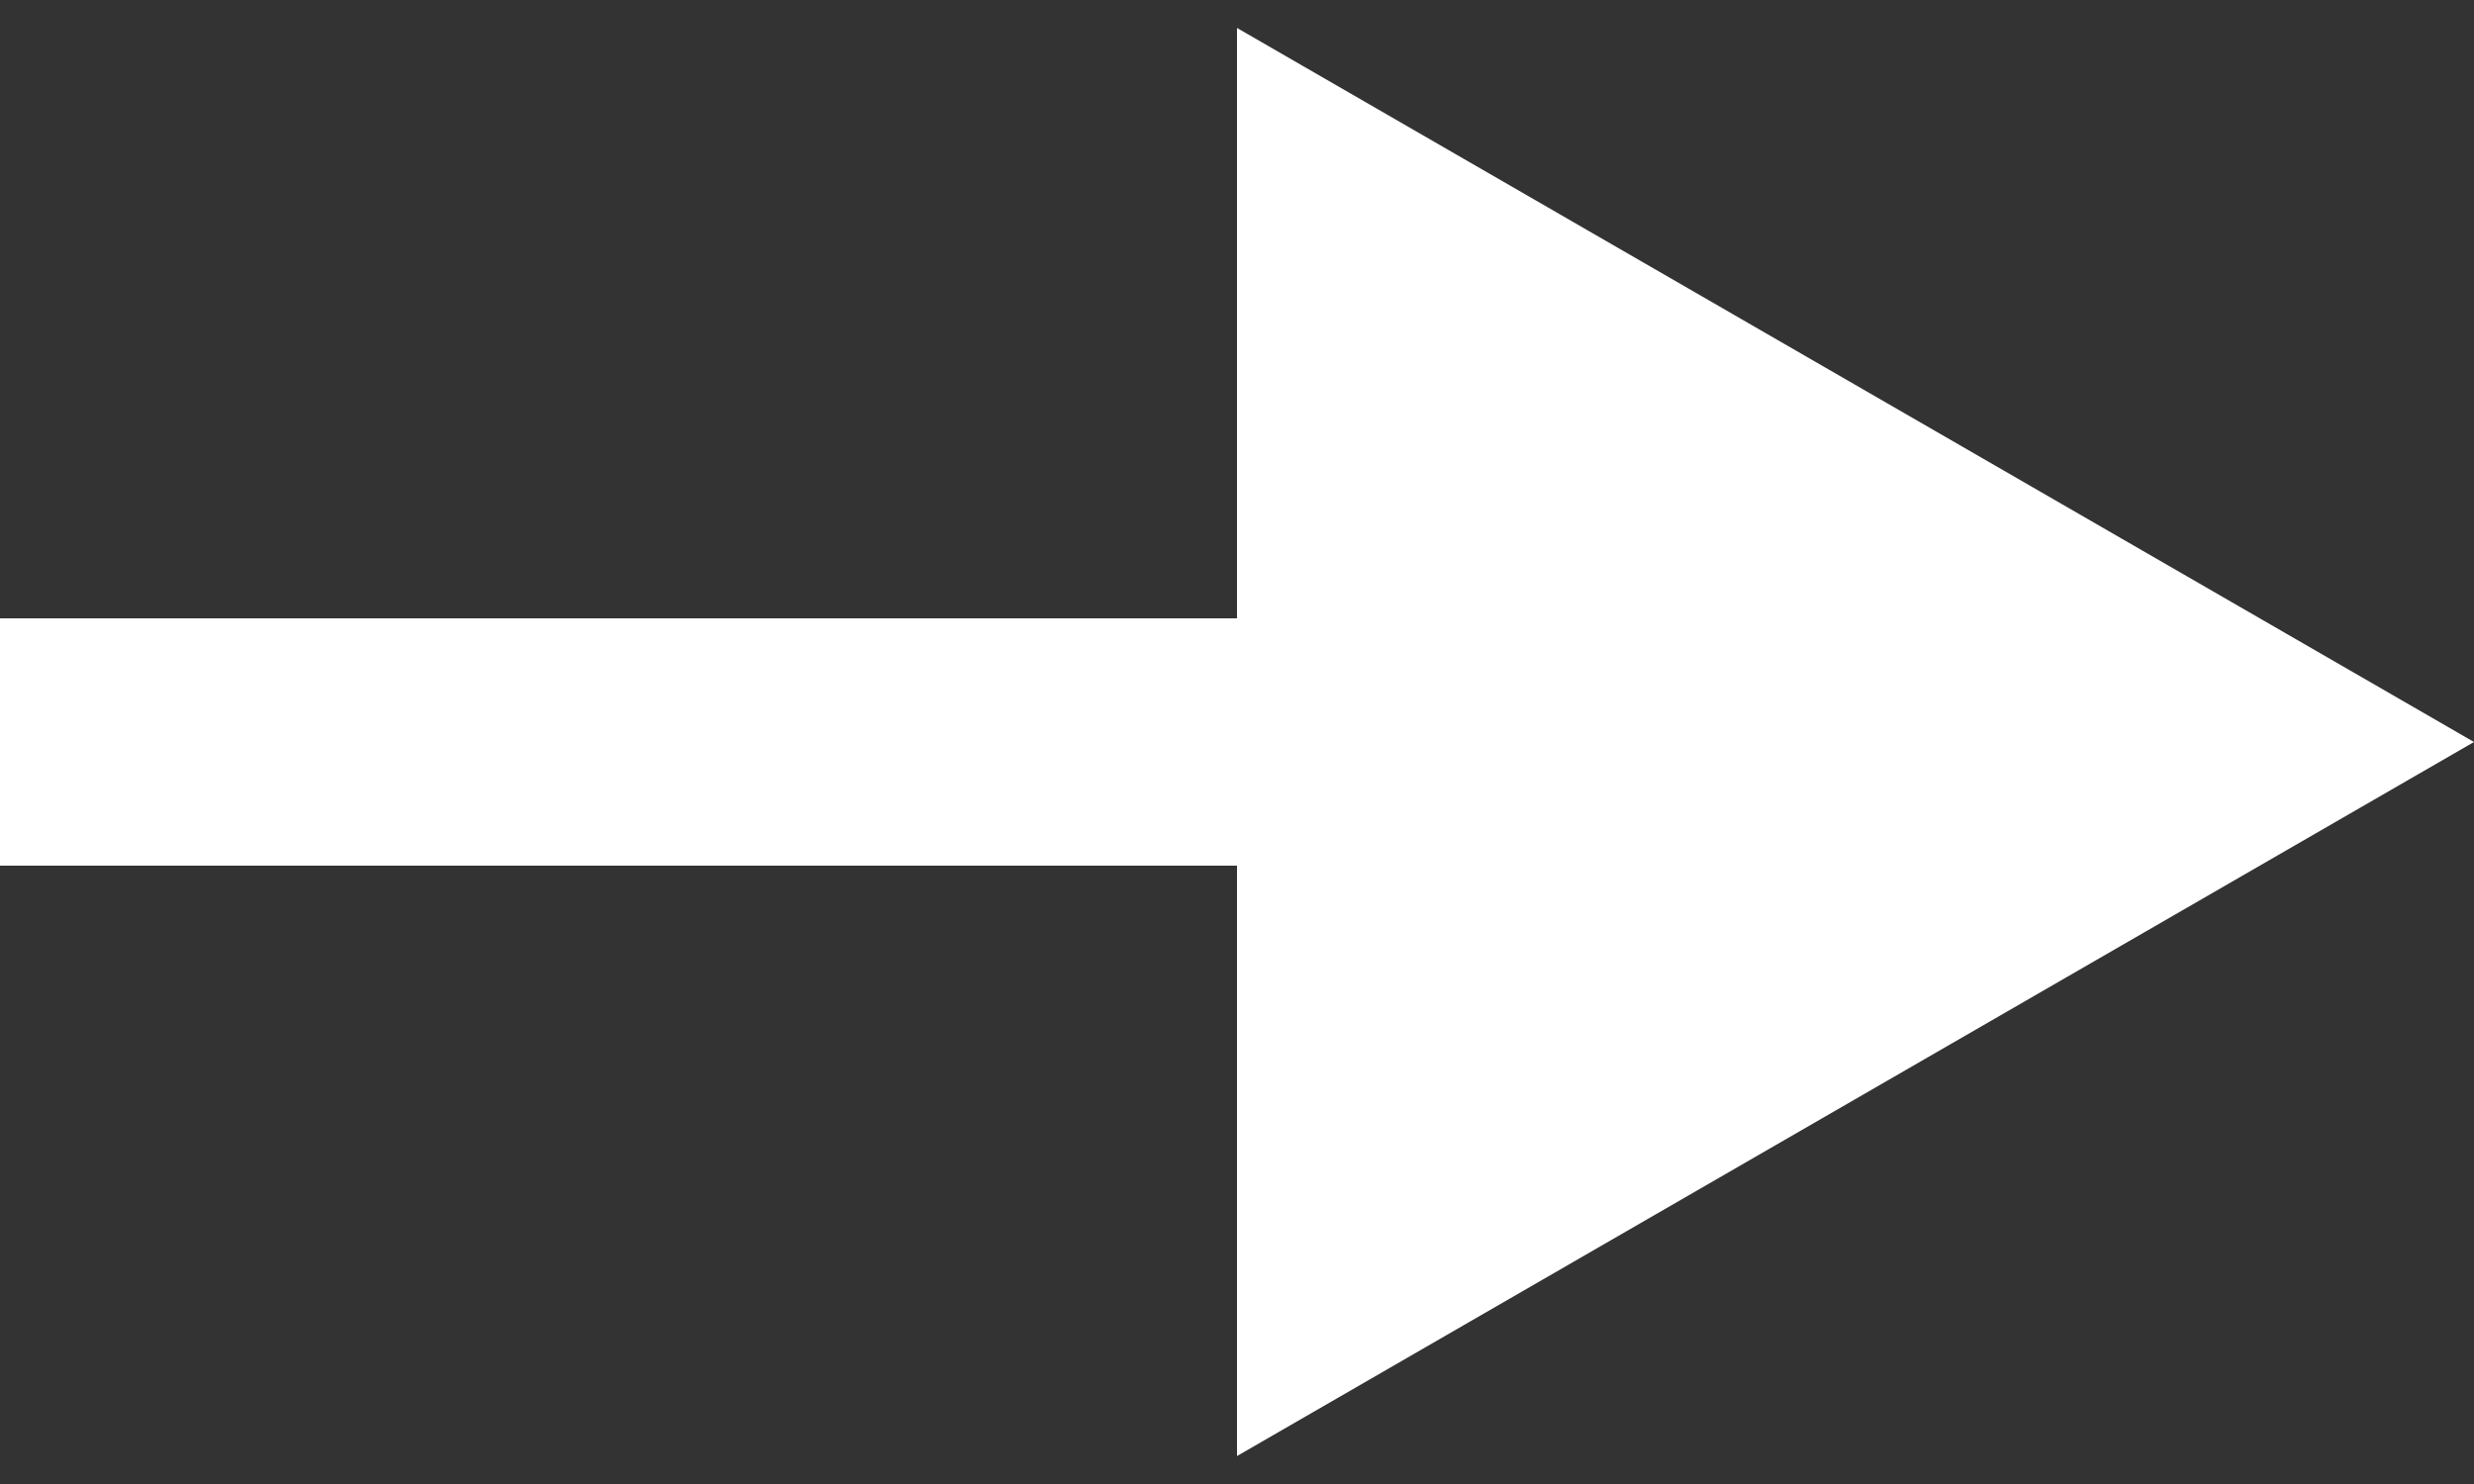 <?xml version="1.0" encoding="UTF-8"?> <svg xmlns="http://www.w3.org/2000/svg" width="10" height="6" viewBox="0 0 10 6" fill="none"><rect x="0" y="0" width="10" height="6" fill="#333333" stroke="none"/><path d="M10 3L5 0.113V5.887L10 3ZM0 3V3.5H5.5V3V2.5H0V3Z" fill="white"></path></svg> 